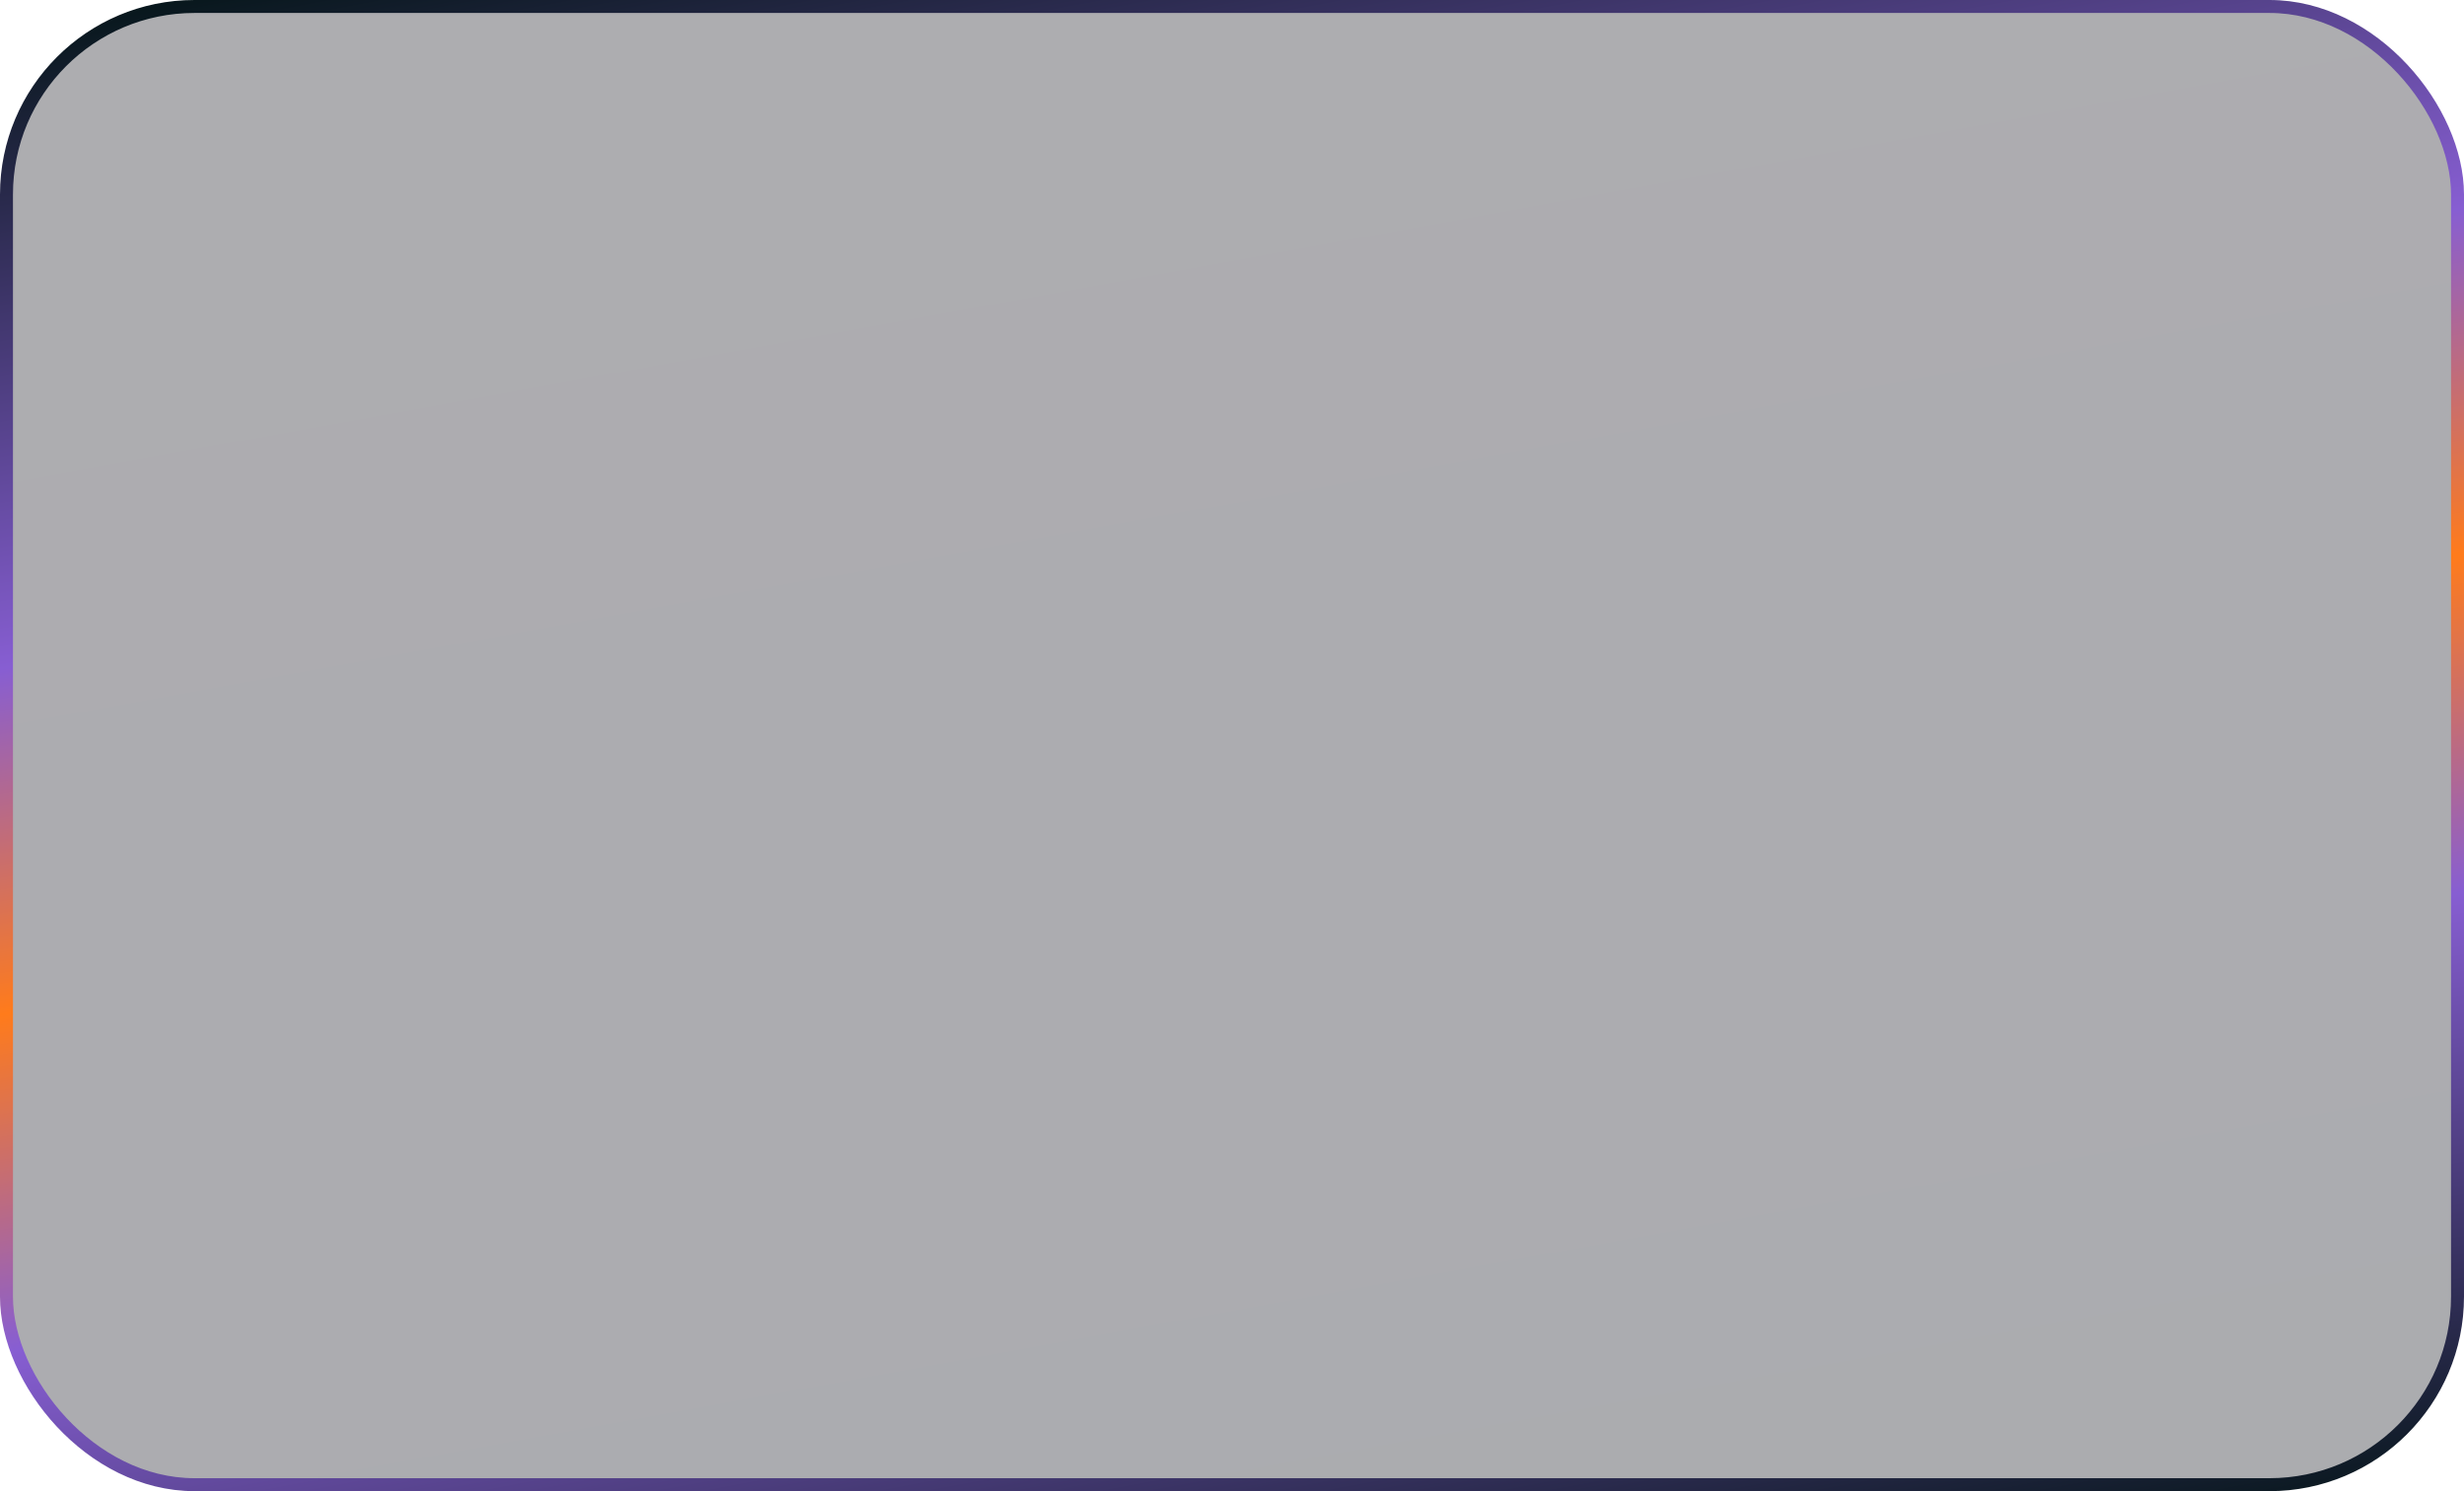 <?xml version="1.0" encoding="UTF-8"?> <svg xmlns="http://www.w3.org/2000/svg" width="380" height="230" viewBox="0 0 380 230" fill="none"><rect x="1" y="1" width="378" height="228" rx="29" fill="url(#paint0_linear_813_22)" fill-opacity="0.4" stroke="url(#paint1_linear_813_22)" stroke-width="2"></rect><defs><linearGradient id="paint0_linear_813_22" x1="0" y1="0" x2="52.52" y2="289.427" gradientUnits="userSpaceOnUse"><stop stop-color="#33313A"></stop><stop offset="1" stop-color="#2D3038"></stop></linearGradient><linearGradient id="paint1_linear_813_22" x1="14.322" y1="-2.072" x2="69.034" y2="290.418" gradientUnits="userSpaceOnUse"><stop stop-color="#021414"></stop><stop offset="0.339" stop-color="#875ED2"></stop><stop offset="0.515" stop-color="#FF7B1B"></stop><stop offset="0.687" stop-color="#875ED2"></stop><stop offset="1" stop-color="#021414"></stop></linearGradient></defs></svg> 